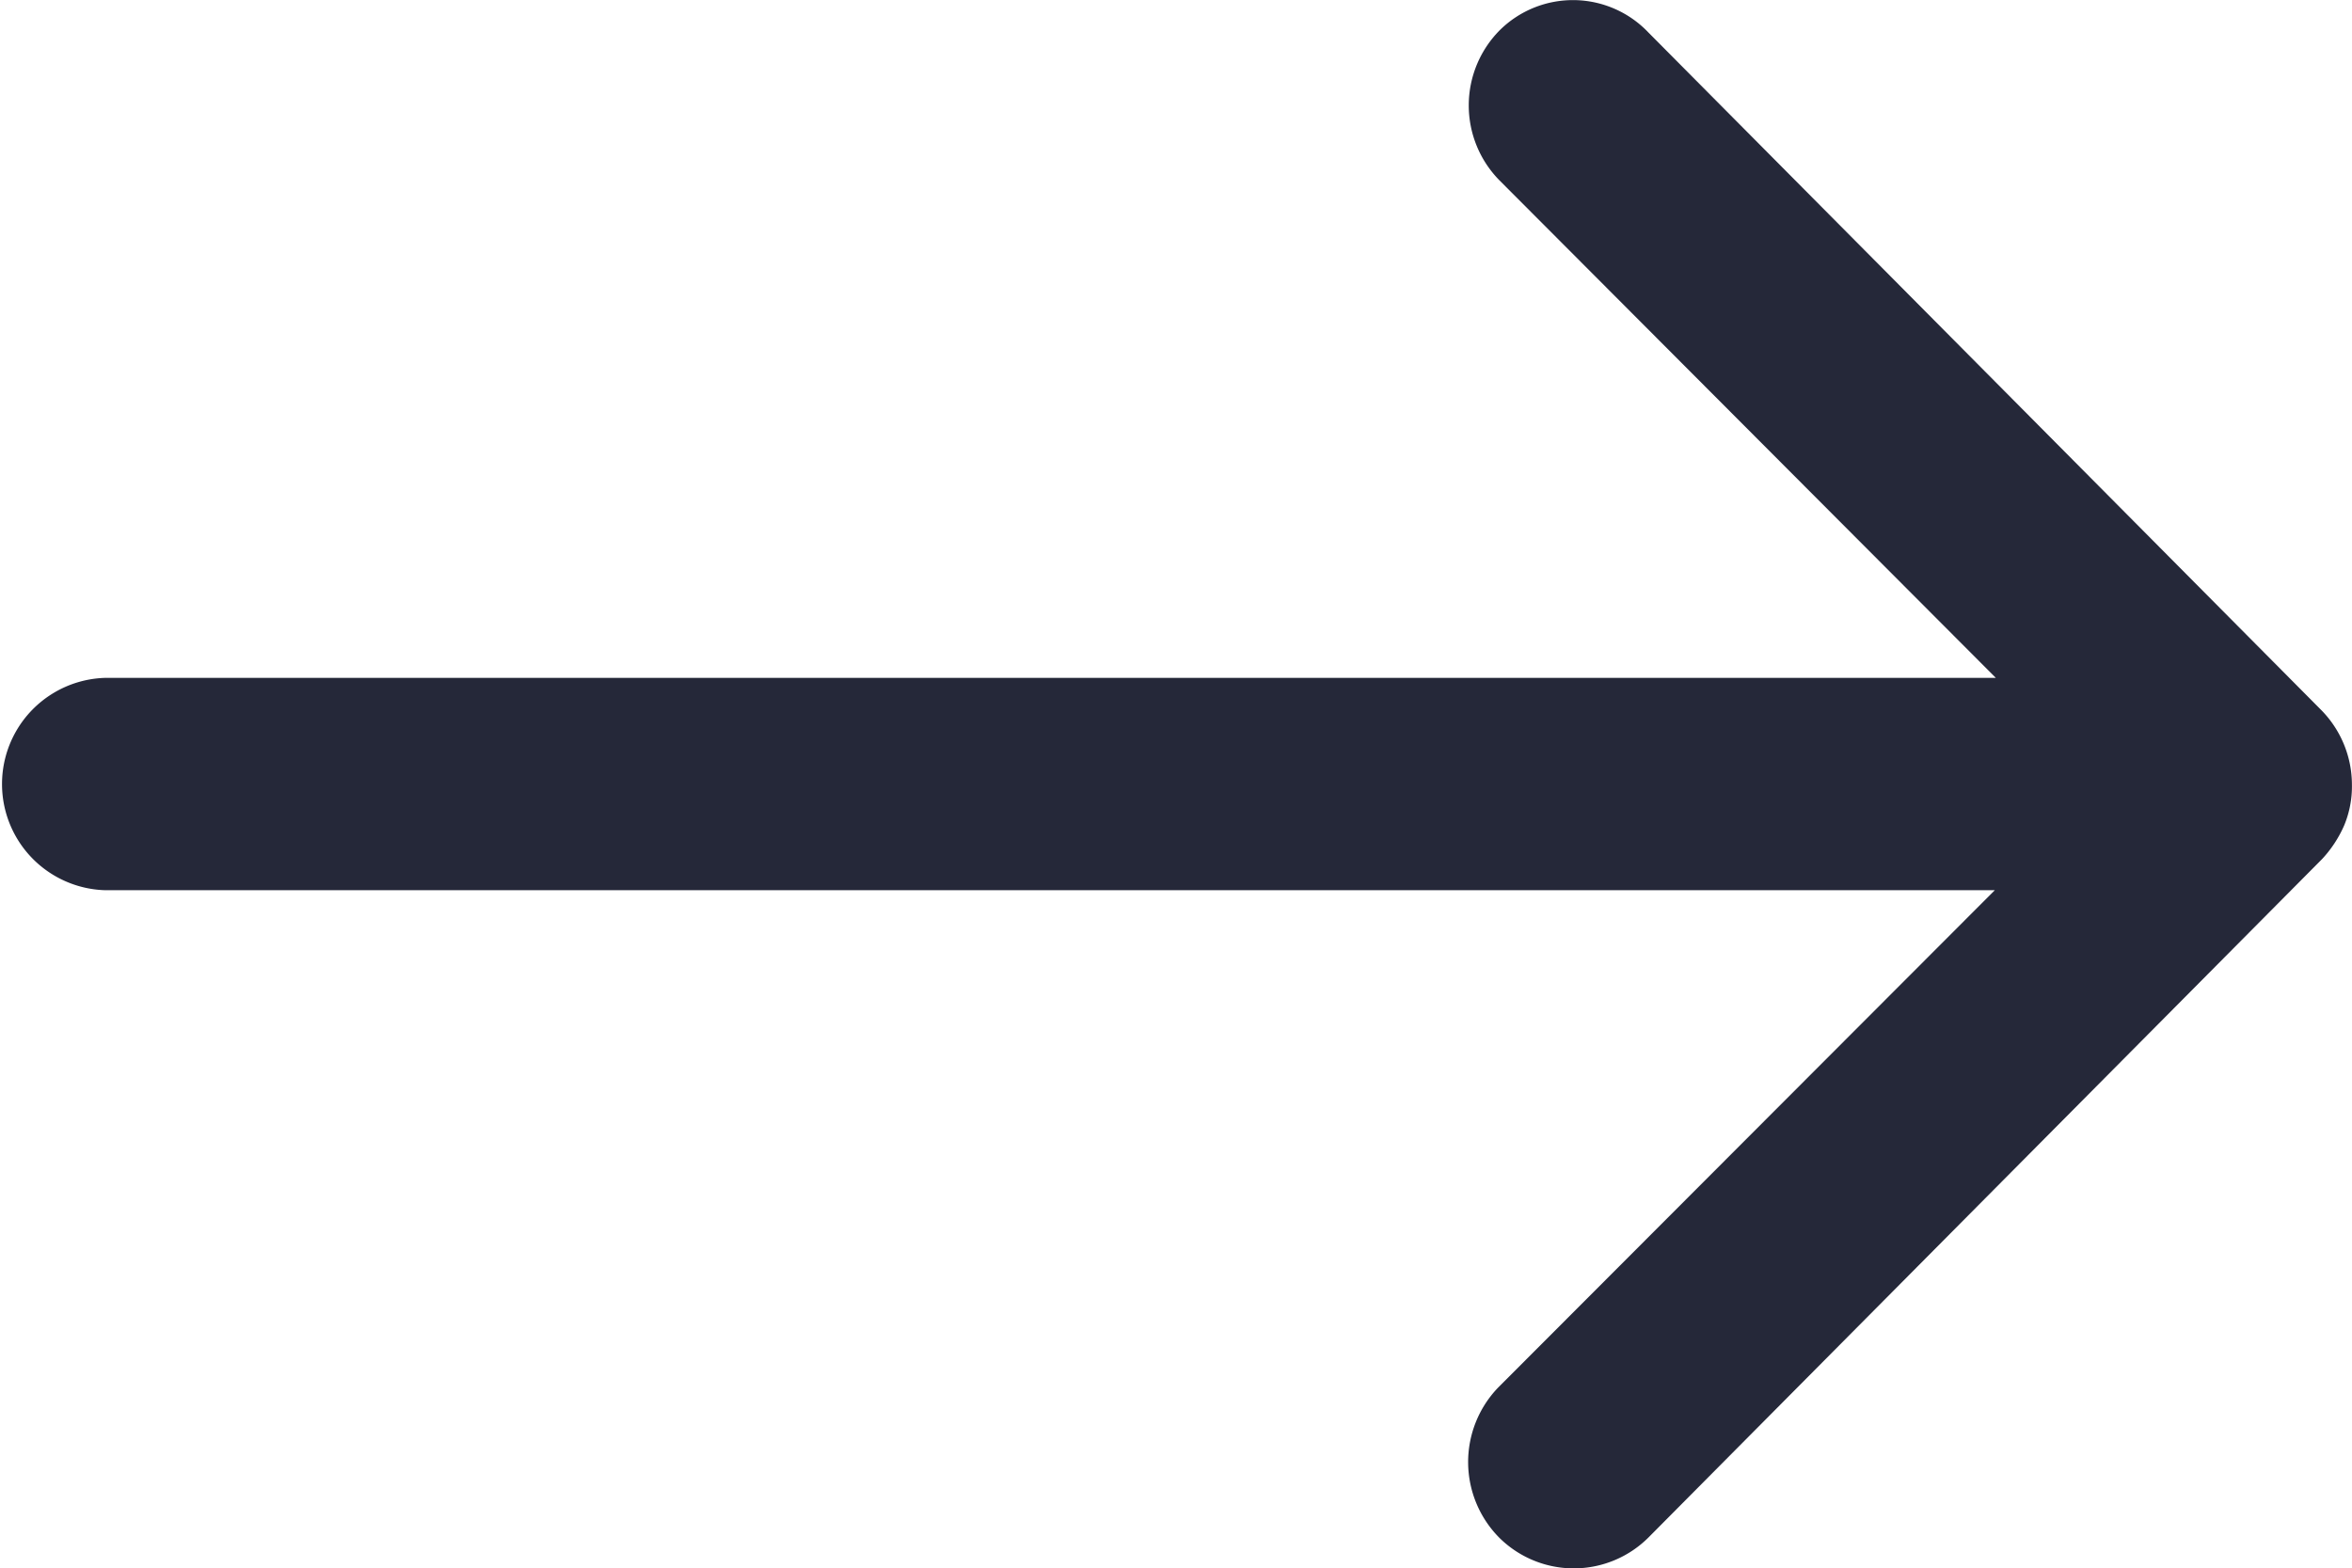 <svg xmlns="http://www.w3.org/2000/svg" width="30" height="20.008" viewBox="0 0 30 20.008">
  <path id="Icon_ionic-ios-arrow-round-forward" data-name="Icon ionic-ios-arrow-round-forward" d="M27.007,11.635A1.362,1.362,0,0,0,27,13.552L33.332,19.9H9.219a1.355,1.355,0,0,0,0,2.709h24.1l-6.336,6.346A1.371,1.371,0,0,0,27,30.871a1.349,1.349,0,0,0,1.907-.01l8.586-8.649h0a1.521,1.521,0,0,0,.281-.427,1.293,1.293,0,0,0,.1-.521,1.358,1.358,0,0,0-.386-.948L28.9,11.666A1.327,1.327,0,0,0,27.007,11.635Z" transform="translate(-7.875 -11.252)" fill="#252839"/>
</svg>
